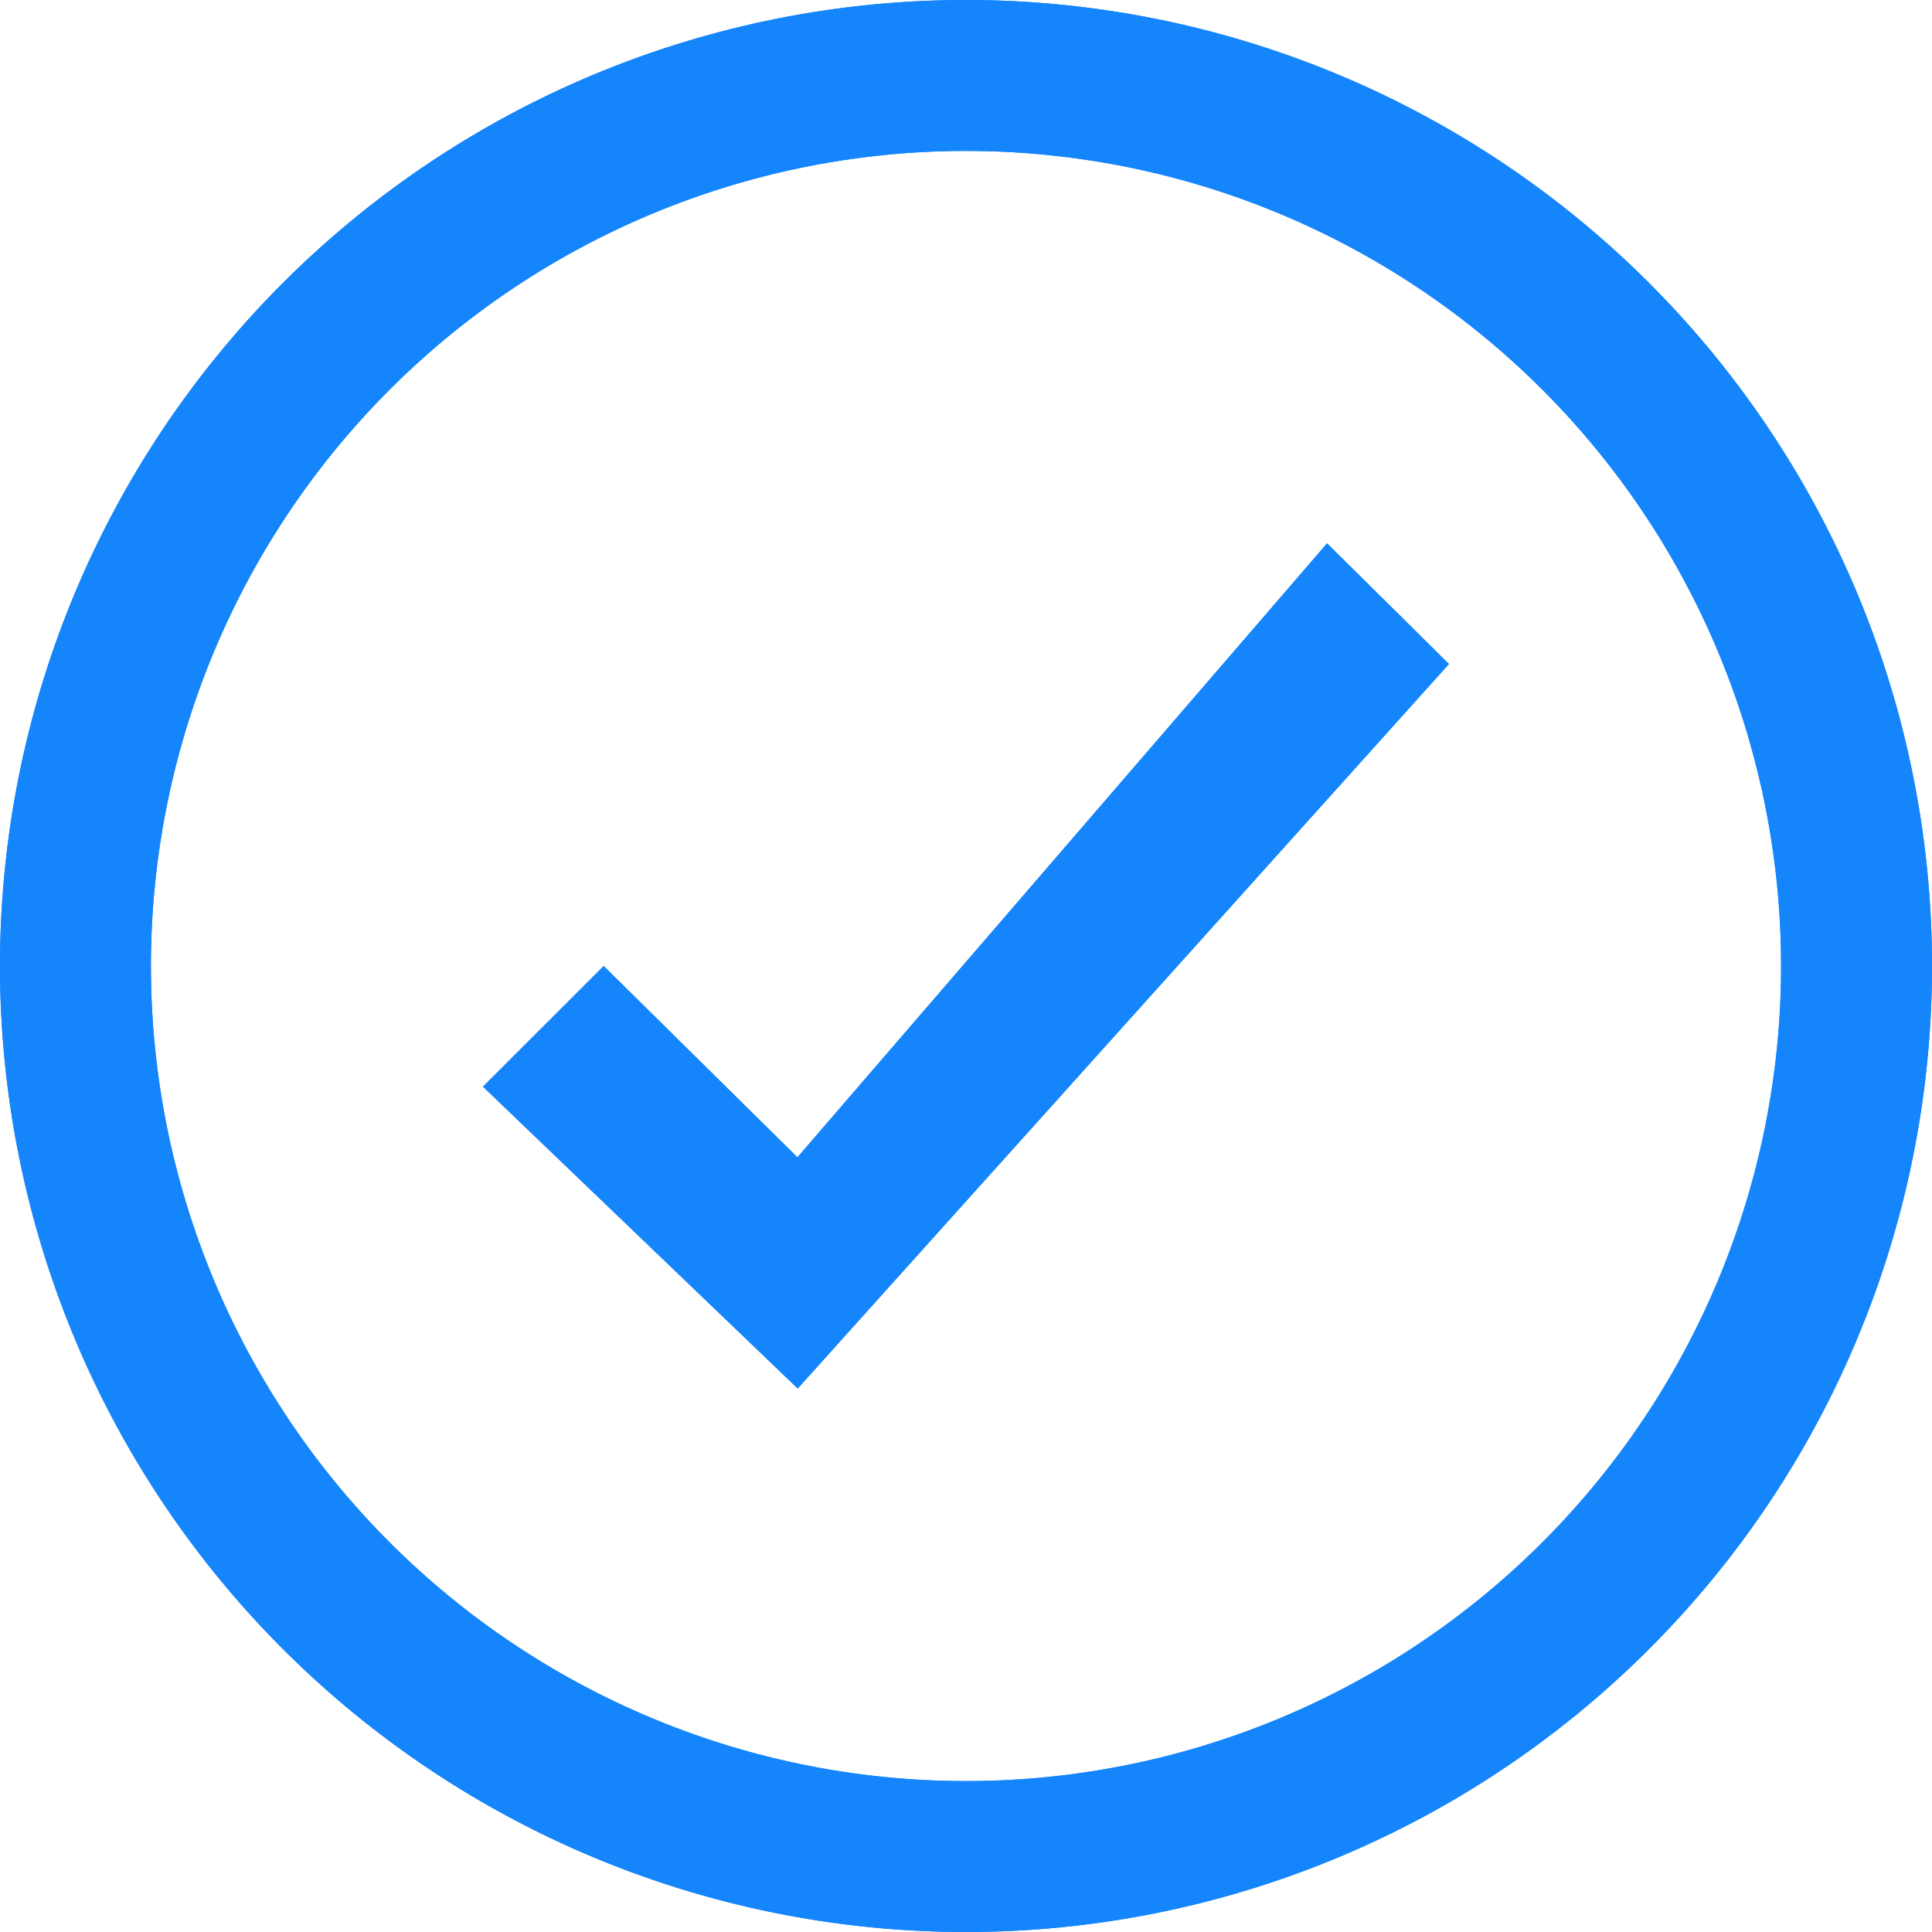 <svg xmlns="http://www.w3.org/2000/svg" width="24.834" height="24.834" viewBox="0 0 24.834 24.834">
  <g id="check" transform="translate(1126 1974)">
    <g id="check-circular-button" transform="translate(-1126 -1974)">
      <path id="Path_31" data-name="Path 31" d="M132.042,151.892l-2.49-2.459L128,150.984l4.046,3.88,8.371-9.313L138.85,144Z" transform="translate(-121.792 -137.016)" fill="#1585fc"/>
      <path id="Path_32" data-name="Path 32" d="M12.417,0A12.417,12.417,0,1,0,24.834,12.417,12.417,12.417,0,0,0,12.417,0Zm0,22.894A10.477,10.477,0,1,1,22.894,12.417,10.477,10.477,0,0,1,12.417,22.894Z" fill="#1585fc"/>
    </g>
    <g id="check-circular-button-2" data-name="check-circular-button" transform="translate(-1126 -1974)">
      <path id="Path_31-2" data-name="Path 31" d="M132.042,151.892l-2.49-2.459L128,150.984l4.046,3.88,8.371-9.313L138.85,144Z" transform="translate(-121.792 -137.016)" fill="#1585fc"/>
      <path id="Path_32-2" data-name="Path 32" d="M12.417,0A12.417,12.417,0,1,0,24.834,12.417,12.417,12.417,0,0,0,12.417,0Zm0,22.894A10.477,10.477,0,1,1,22.894,12.417,10.477,10.477,0,0,1,12.417,22.894Z" fill="#1585fc"/>
    </g>
  </g>
</svg>
